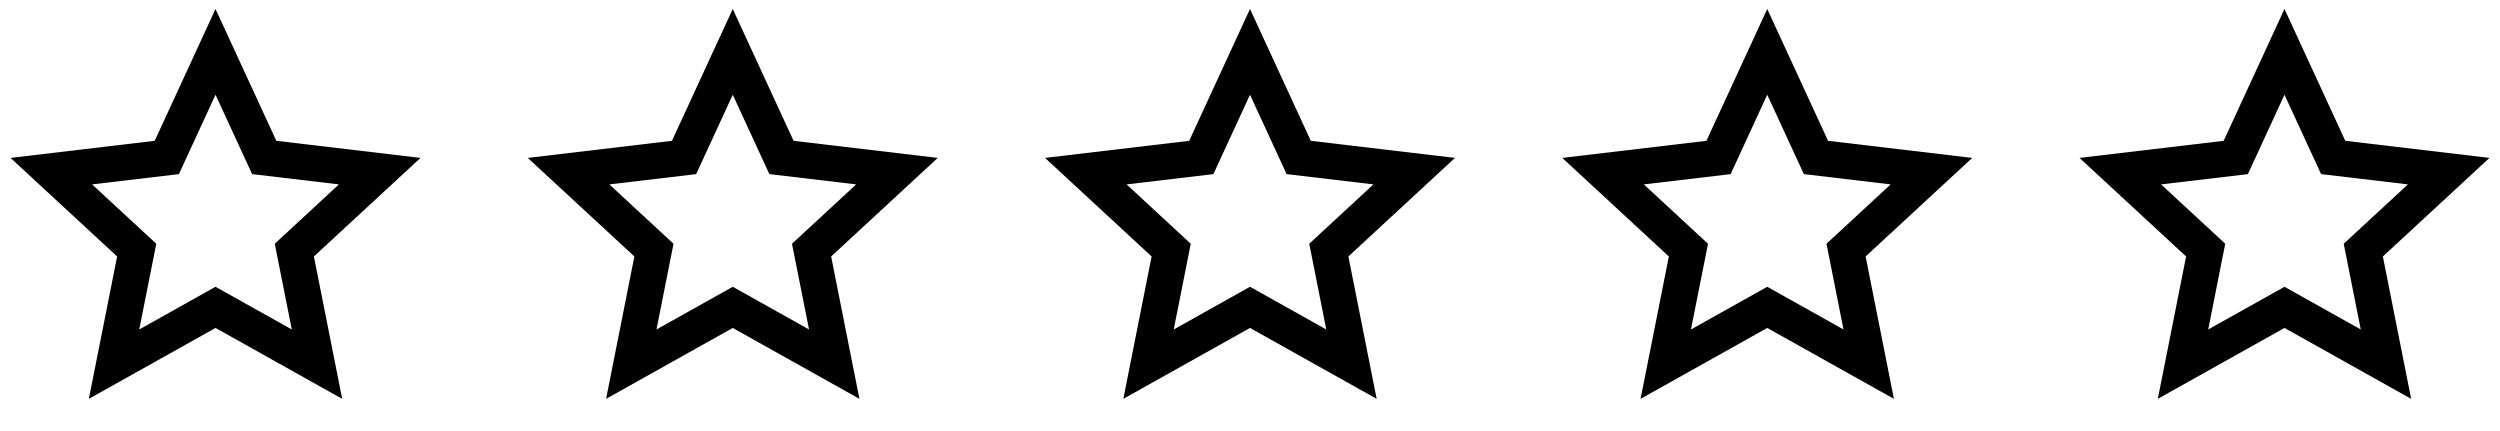 <svg width="232" height="40" viewBox="0 0 232 40" fill="none" xmlns="http://www.w3.org/2000/svg">
<g clip-path="url(#clip0_2228_93746)">
<path d="M20 30.433L8.245 37.013L10.87 23.8L0.978 14.653L14.357 13.067L20 0.833L25.643 13.067L39.022 14.653L29.13 23.8L31.755 37.013L20 30.433ZM20 26.613L27.078 30.575L25.497 22.62L31.452 17.112L23.397 16.157L20 8.792L16.603 16.158L8.548 17.112L14.503 22.62L12.922 30.575L20 26.613Z" fill="black"/>
</g>
<g clip-path="url(#clip1_2228_93746)">
<path d="M68 30.433L56.245 37.013L58.87 23.8L48.978 14.653L62.357 13.067L68 0.833L73.643 13.067L87.022 14.653L77.13 23.8L79.755 37.013L68 30.433ZM68 26.613L75.078 30.575L73.497 22.62L79.452 17.112L71.397 16.157L68 8.792L64.603 16.158L56.548 17.112L62.503 22.62L60.922 30.575L68 26.613Z" fill="black"/>
</g>
<g clip-path="url(#clip2_2228_93746)">
<path d="M116 30.433L104.245 37.013L106.87 23.8L96.978 14.653L110.357 13.067L116 0.833L121.643 13.067L135.022 14.653L125.13 23.8L127.755 37.013L116 30.433ZM116 26.613L123.078 30.575L121.497 22.62L127.452 17.112L119.397 16.157L116 8.792L112.603 16.158L104.548 17.112L110.503 22.62L108.922 30.575L116 26.613Z" fill="black"/>
</g>
<g clip-path="url(#clip3_2228_93746)">
<path d="M164 30.433L152.245 37.013L154.87 23.8L144.978 14.653L158.357 13.067L164 0.833L169.643 13.067L183.022 14.653L173.13 23.8L175.755 37.013L164 30.433ZM164 26.613L171.078 30.575L169.497 22.62L175.452 17.112L167.397 16.157L164 8.792L160.603 16.158L152.548 17.112L158.503 22.62L156.922 30.575L164 26.613Z" fill="black"/>
</g>
<g clip-path="url(#clip4_2228_93746)">
<path d="M212 30.433L200.245 37.013L202.87 23.8L192.978 14.653L206.357 13.067L212 0.833L217.643 13.067L231.022 14.653L221.13 23.8L223.755 37.013L212 30.433ZM212 26.613L219.078 30.575L217.497 22.62L223.452 17.112L215.397 16.157L212 8.792L208.603 16.158L200.548 17.112L206.503 22.62L204.922 30.575L212 26.613Z" fill="black"/>
</g>
<defs>
<clipPath id="clip0_2228_93746">
<rect width="40" height="40" fill="white"/>
</clipPath>
<clipPath id="clip1_2228_93746">
<rect width="40" height="40" fill="white" transform="translate(48)"/>
</clipPath>
<clipPath id="clip2_2228_93746">
<rect width="40" height="40" fill="white" transform="translate(96)"/>
</clipPath>
<clipPath id="clip3_2228_93746">
<rect width="40" height="40" fill="white" transform="translate(144)"/>
</clipPath>
<clipPath id="clip4_2228_93746">
<rect width="40" height="40" fill="white" transform="translate(192)"/>
</clipPath>
</defs>
</svg>
